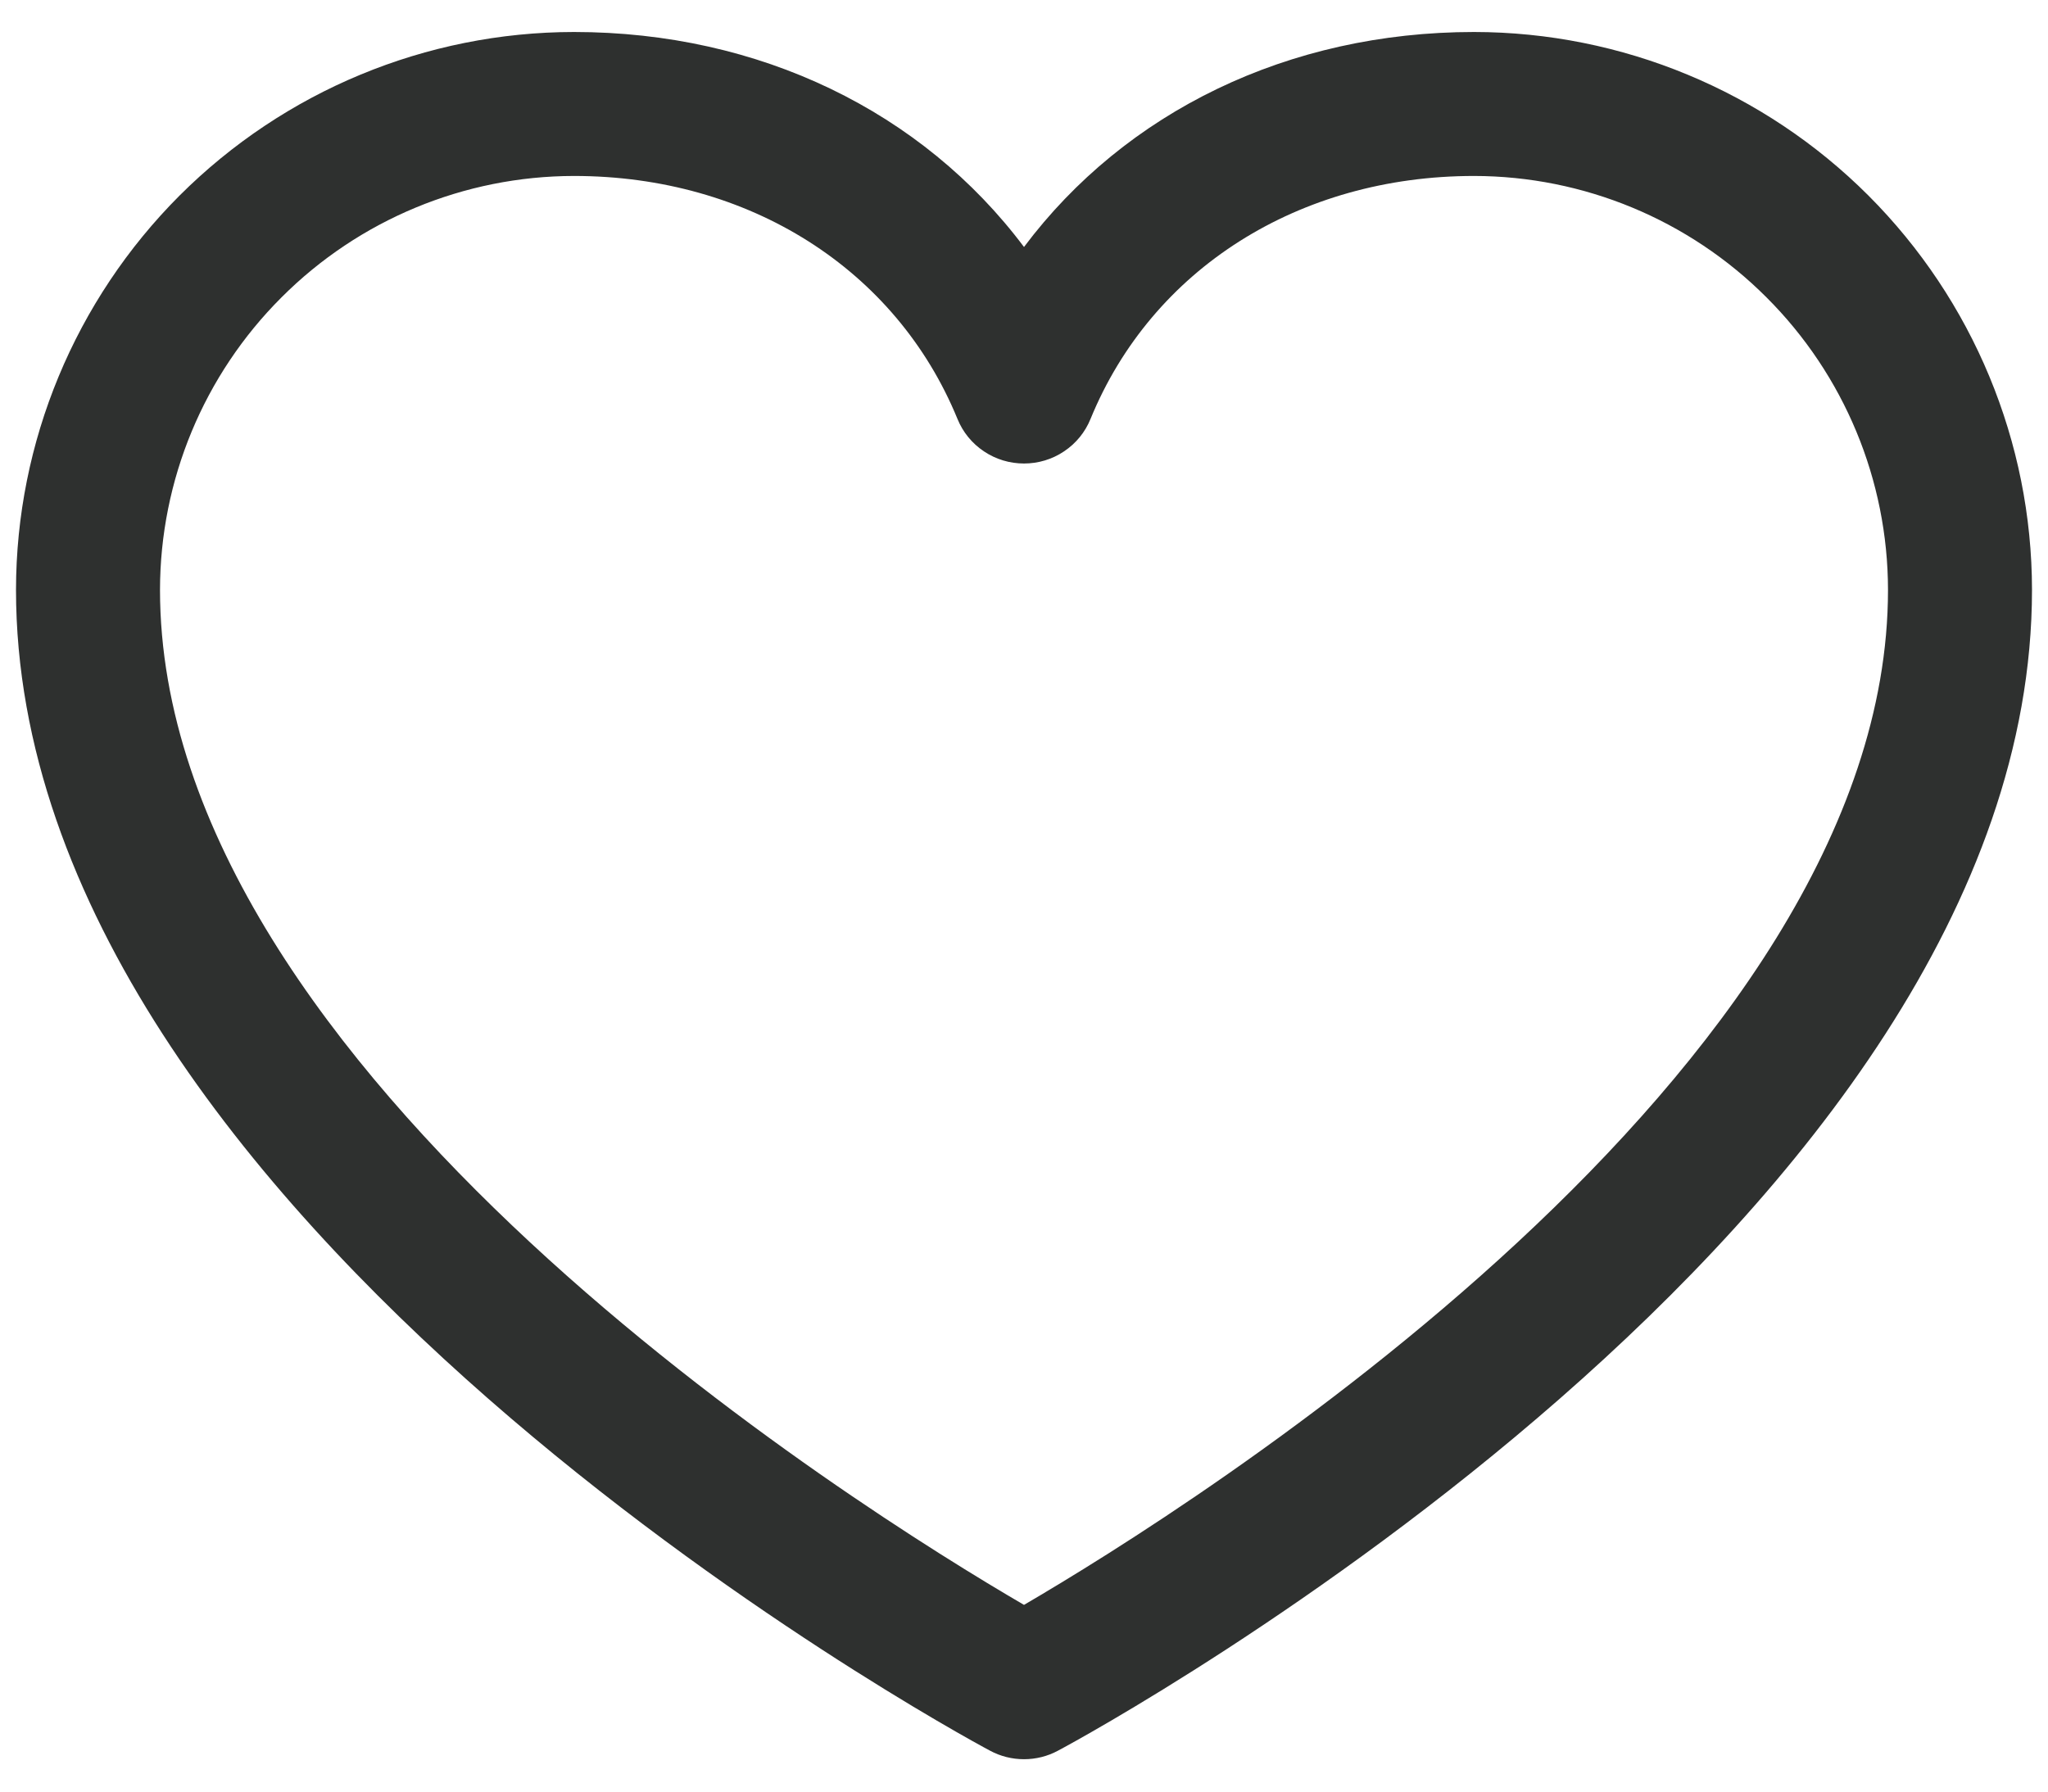 <?xml version="1.0" encoding="UTF-8"?> <svg xmlns="http://www.w3.org/2000/svg" width="16" height="14" viewBox="0 0 16 14" fill="none"> <path d="M11.516 0.25C10.064 0.25 8.792 0.874 8 1.93C7.208 0.874 5.936 0.25 4.484 0.25C3.329 0.251 2.221 0.711 1.403 1.528C0.586 2.346 0.126 3.454 0.125 4.609C0.125 9.531 7.423 13.515 7.734 13.68C7.815 13.724 7.907 13.747 8 13.747C8.093 13.747 8.185 13.724 8.266 13.68C8.577 13.515 15.875 9.531 15.875 4.609C15.874 3.454 15.414 2.346 14.597 1.528C13.78 0.711 12.671 0.251 11.516 0.25ZM8 12.541C6.716 11.793 1.25 8.384 1.25 4.609C1.251 3.752 1.592 2.93 2.199 2.324C2.805 1.717 3.627 1.376 4.484 1.375C5.852 1.375 7 2.103 7.48 3.273C7.522 3.377 7.594 3.465 7.687 3.527C7.779 3.589 7.888 3.622 8 3.622C8.112 3.622 8.221 3.589 8.313 3.527C8.406 3.465 8.478 3.377 8.52 3.273C9 2.101 10.148 1.375 11.516 1.375C12.373 1.376 13.195 1.717 13.801 2.324C14.408 2.93 14.749 3.752 14.75 4.609C14.75 8.379 9.283 11.792 8 12.541Z" fill="#2E302F"></path> </svg> 